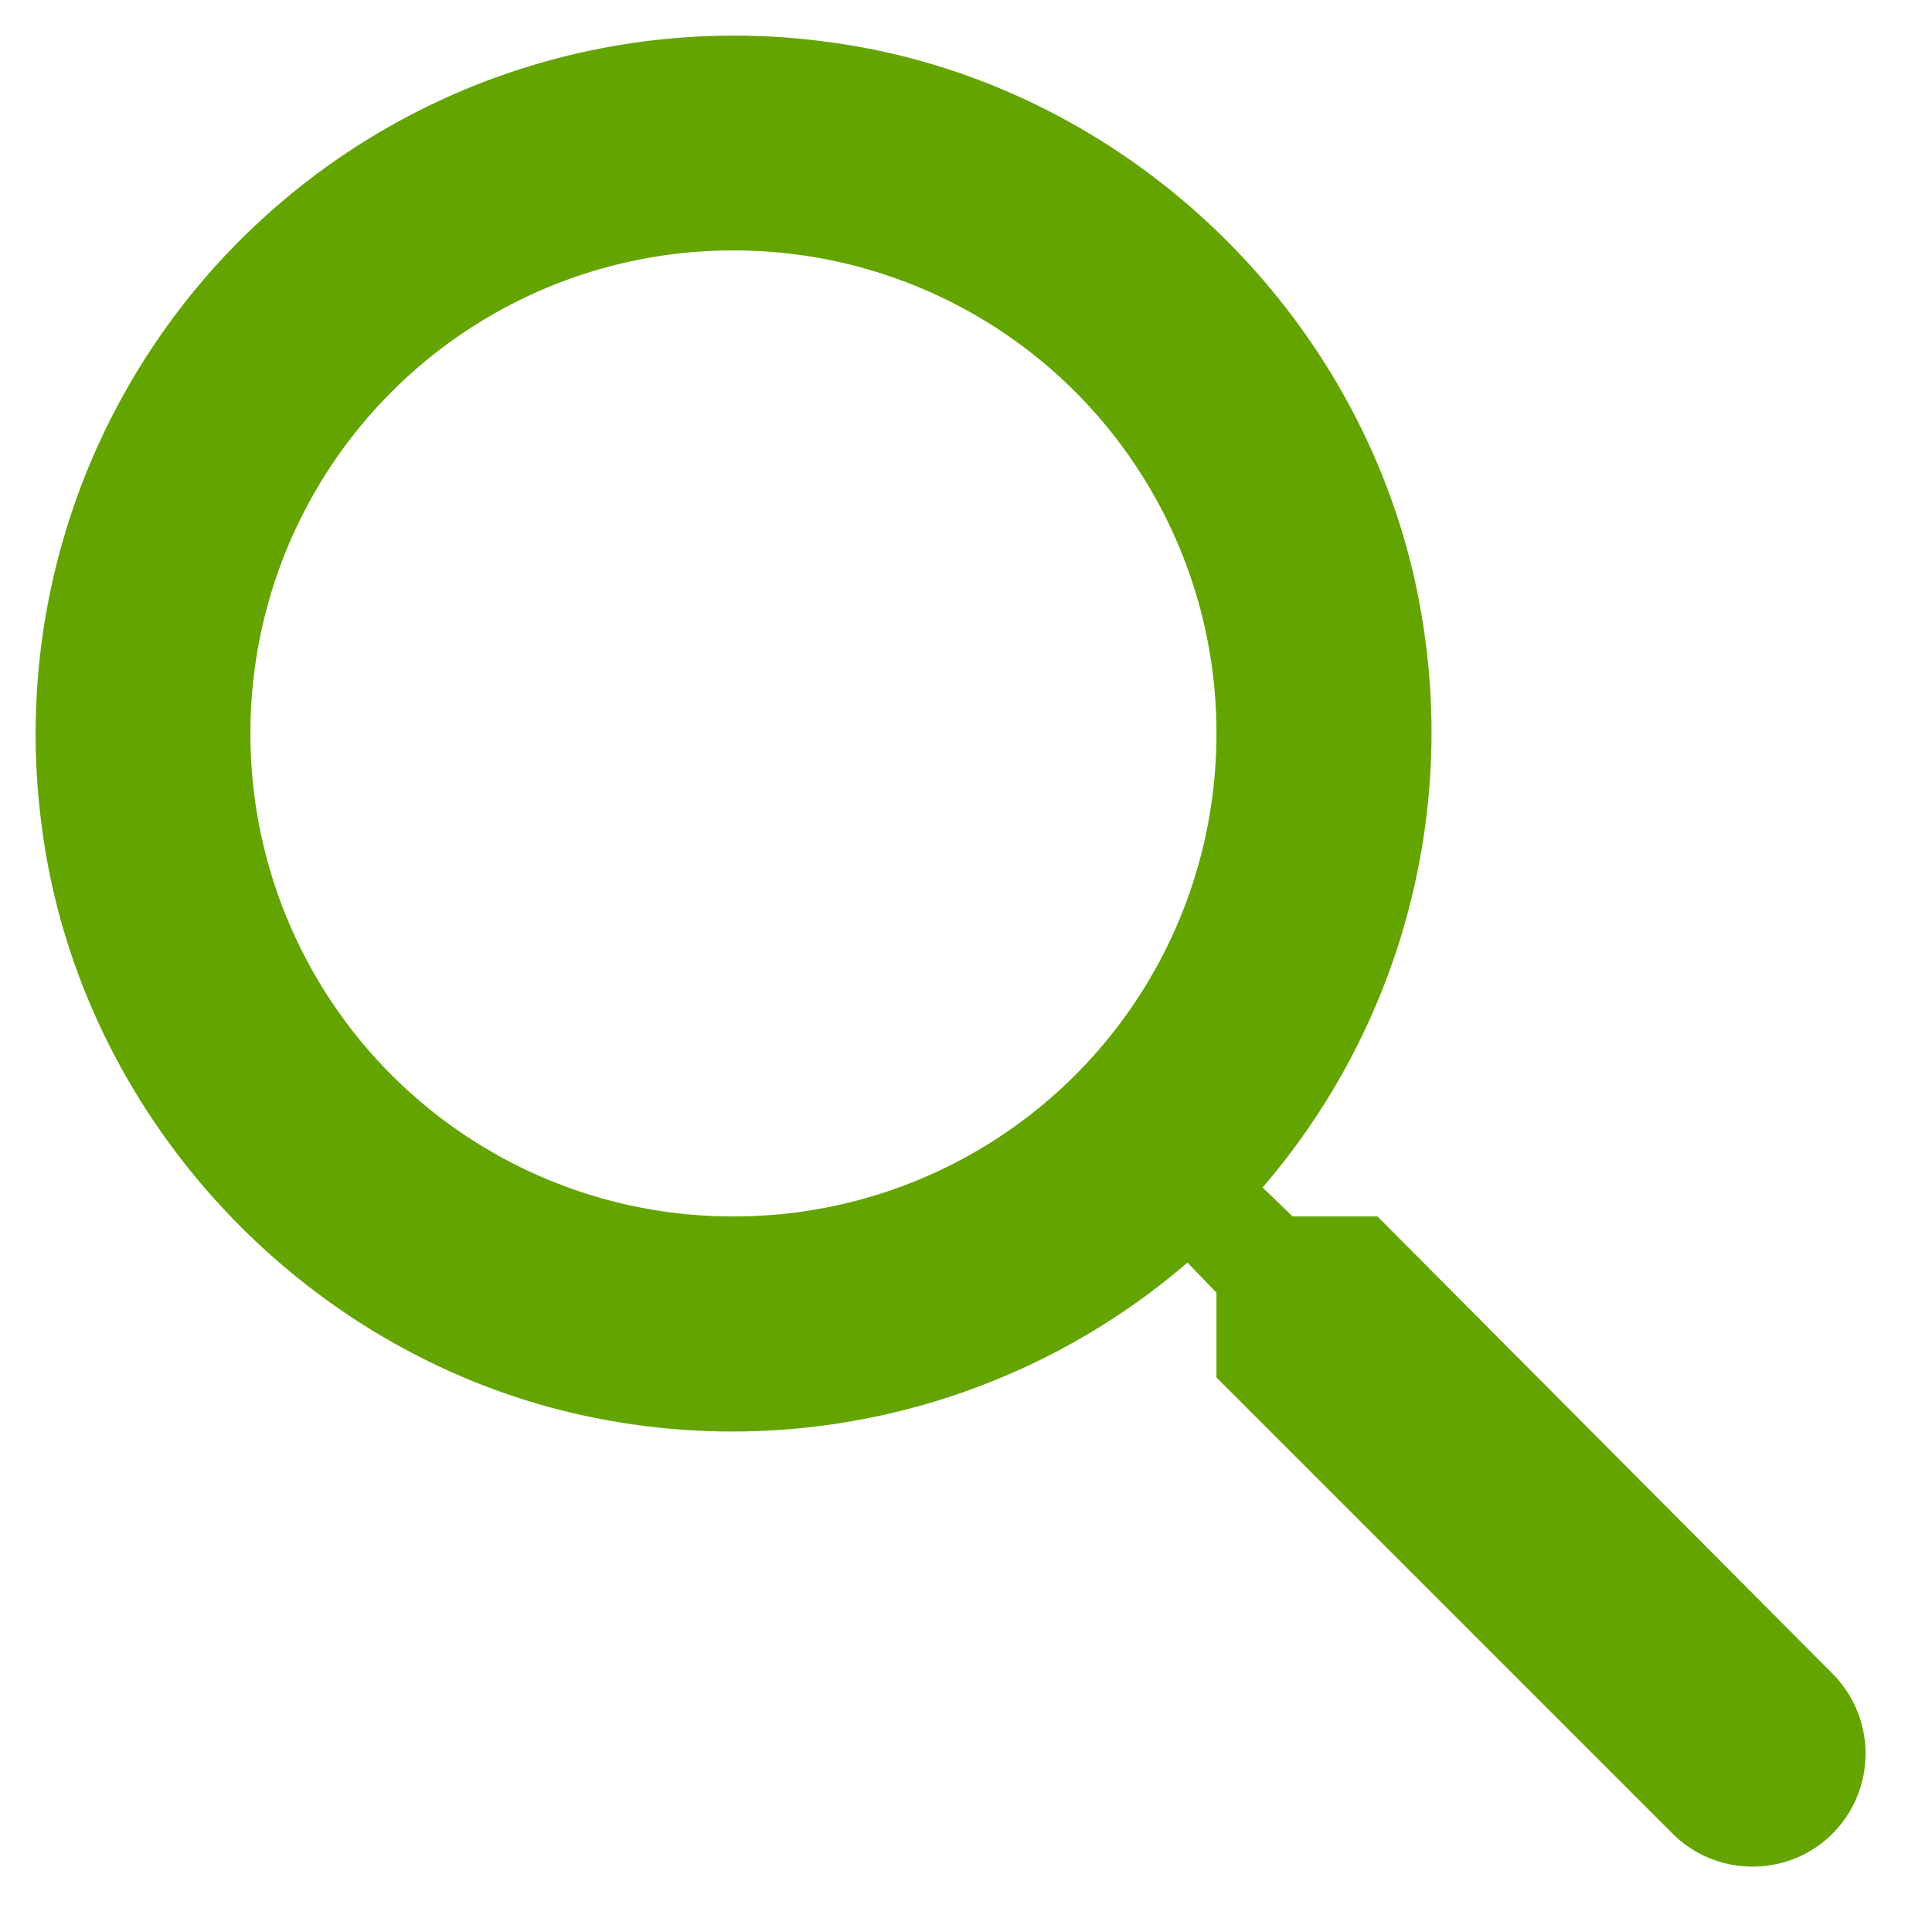 <svg width="27" height="27" fill="none" xmlns="http://www.w3.org/2000/svg"><path d="M19.25 17h-1.185l-.42-.405a9.75 9.75 0 002.22-8.01c-.705-4.17-4.185-7.5-8.385-8.01A9.758 9.758 0 00.575 11.48c.51 4.2 3.84 7.68 8.01 8.385a9.75 9.75 0 008.01-2.22l.405.42v1.185l6.375 6.375c.615.615 1.62.615 2.235 0a1.584 1.584 0 000-2.235L19.25 17zm-9 0a6.741 6.741 0 01-6.75-6.75 6.741 6.741 0 016.75-6.75A6.741 6.741 0 0117 10.25 6.741 6.741 0 0110.25 17z" fill="#64A400"/></svg>